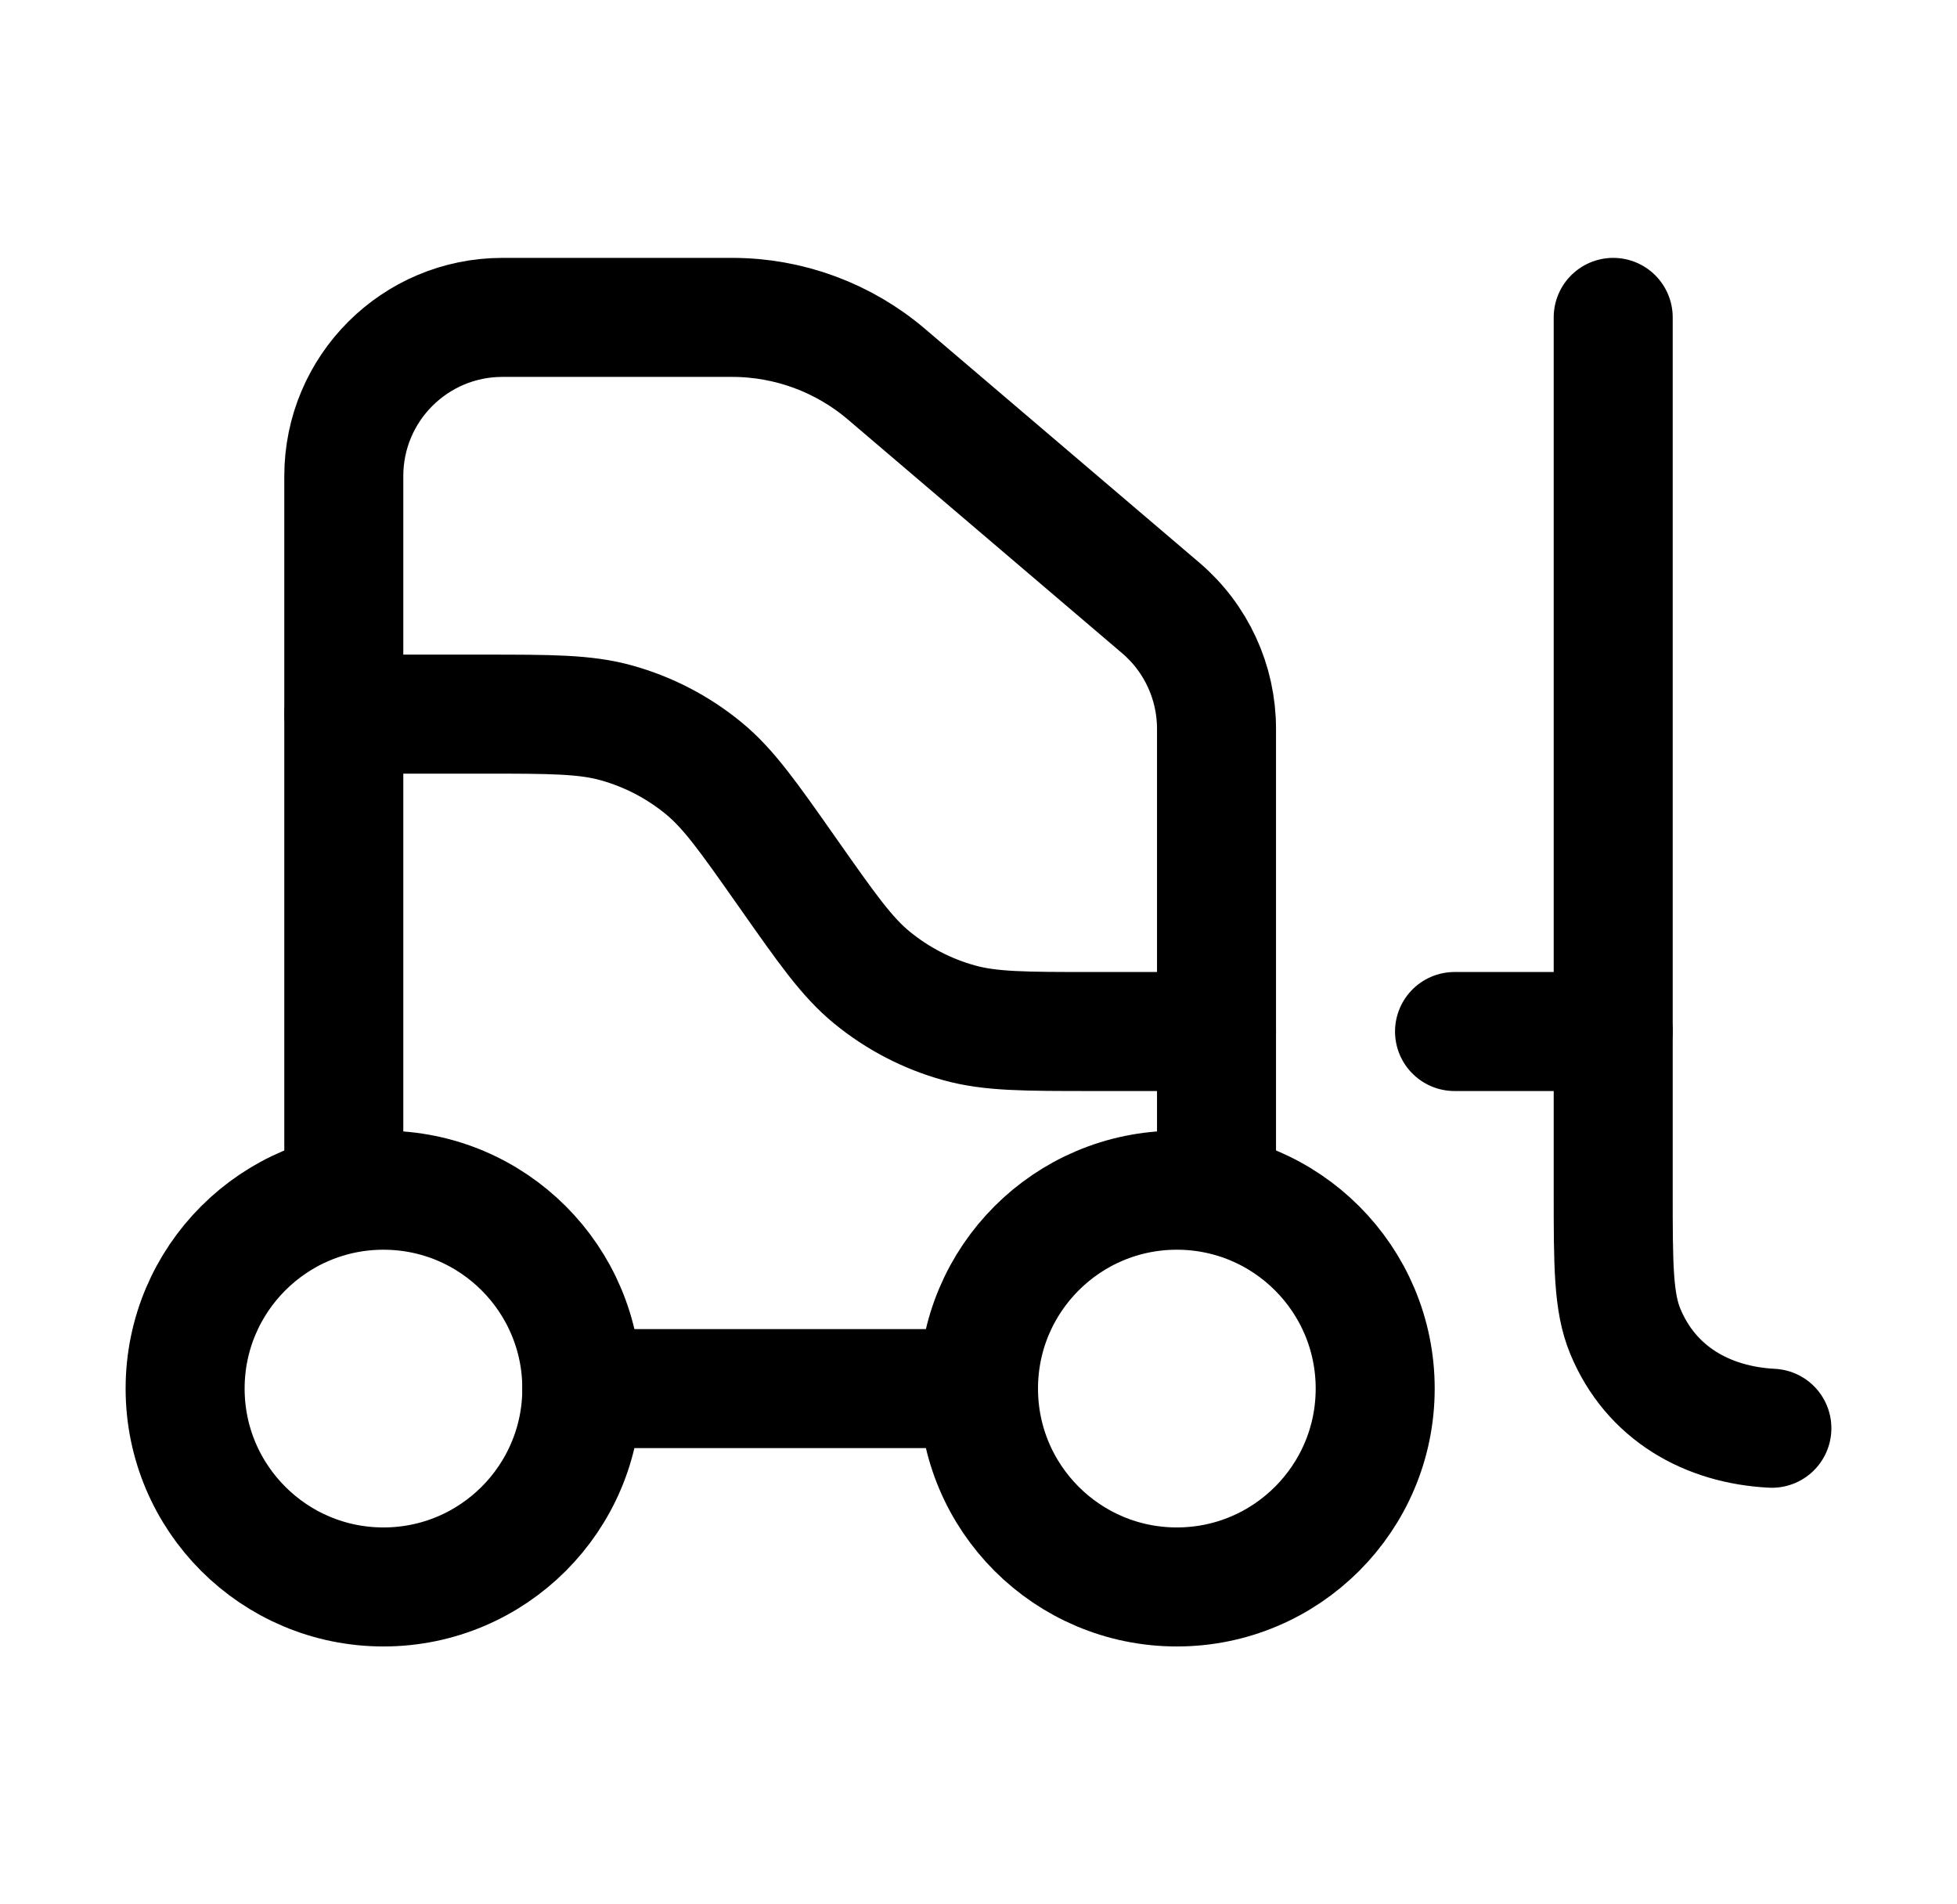 <svg width="37" height="36" viewBox="0 0 37 36" fill="none" xmlns="http://www.w3.org/2000/svg">
<path d="M11 26.25C11 28.321 9.321 30 7.25 30C5.179 30 3.5 28.321 3.5 26.25C3.5 24.179 5.179 22.5 7.25 22.5C9.321 22.5 11 24.179 11 26.25Z" stroke="black" stroke-width="2.25"/>
<path d="M26 26.25C26 28.321 24.321 30 22.25 30C20.179 30 18.5 28.321 18.5 26.25C18.5 24.179 20.179 22.5 22.25 22.5C24.321 22.5 26 24.179 26 26.25Z" stroke="black" stroke-width="2.25"/>
<path d="M30.5 6V22.516C30.5 23.915 30.5 24.614 30.728 25.166C31.215 26.343 32.284 26.938 33.5 27" stroke="black" stroke-width="2.25" stroke-linecap="round" stroke-linejoin="round"/>
<path d="M6.5 13.5H9.12C10.415 13.5 11.063 13.5 11.657 13.666C12.257 13.833 12.817 14.124 13.299 14.519C13.776 14.909 14.148 15.44 14.893 16.5C15.638 17.56 16.01 18.091 16.486 18.481C16.969 18.876 17.528 19.167 18.129 19.334C18.722 19.5 19.37 19.5 20.666 19.5H23" stroke="black" stroke-width="2.25" stroke-linecap="round" stroke-linejoin="round"/>
<path d="M27.5 19.5H30.5" stroke="black" stroke-width="2.25" stroke-linecap="round" stroke-linejoin="round"/>
<path d="M6.5 22.5V9C6.5 7.343 7.843 6 9.5 6H13.843C14.912 6 15.947 6.381 16.761 7.075L21.946 11.493C22.615 12.063 23 12.898 23 13.776V22.5M11 26.25H18.5" stroke="black" stroke-width="2.25" stroke-linecap="round" stroke-linejoin="round"/>
</svg>
